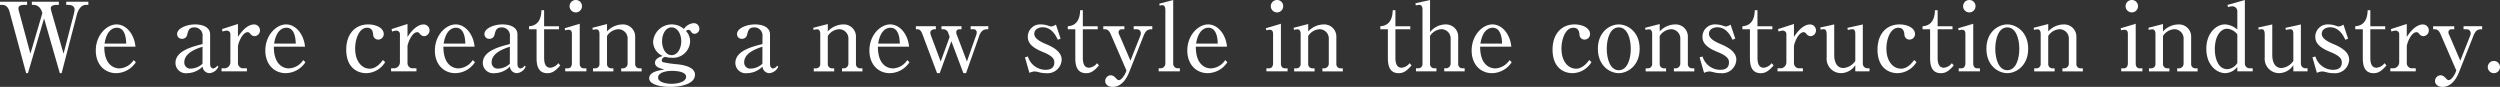 <svg xmlns="http://www.w3.org/2000/svg" width="438.441" height="15.24" viewBox="0 0 438.441 15.24">
  <rect x="0" y="0" width="438.441" height="15.24" fill="#333333" stroke="none"/>
  <g id="グループ_181" data-name="グループ 181" transform="translate(0 0)">
    <path id="パス_421" data-name="パス 421" d="M17.095,642.842c-.385-1.455-1.372-1.455-1.556-1.455h-.285v-.552h4.735v.552H19.57c-.418,0-1,.15-1,.552a2.714,2.714,0,0,0,.117.619l2.124,7.394,1.841-7.094a3.316,3.316,0,0,0,.1-.635c0-.836-1-.836-1.12-.836h-.351v-.552h3.881v.552H24.74c-.953,0-1.439,1.1-1.59,1.69l-2.676,10.288h-.318l-2.761-9.6-2.826,9.6h-.318l-2.894-10.707c-.3-1.137-.887-1.271-1.356-1.271H9.667v-.552h4.751v.552H14c-.6,0-1.1.133-1.1.6a2.021,2.021,0,0,0,.1.553L15,649.952Z" transform="translate(-9.667 -640.534)" fill="#fff"/>
    <path id="パス_422" data-name="パス 422" d="M32.072,649.69c0,3.58,2.092,3.814,2.643,3.814a3.151,3.151,0,0,0,2.509-1.456l.386.368a4.187,4.187,0,0,1-3.447,1.924c-2.024,0-3.581-1.523-3.581-3.965,0-2.709,1.924-4.583,3.647-4.583,1.656,0,3.095,1.656,3.312,3.9Zm3.848-.535c-.017-.586-.084-2.777-1.639-2.777-.251,0-1.724,0-2.158,2.777Z" transform="translate(-13.784 -641.51)" fill="#fff"/>
    <path id="パス_423" data-name="パス 423" d="M55.507,653.186a1.851,1.851,0,0,1-1.573,1.154,1.241,1.241,0,0,1-1.2-1.154,3.862,3.862,0,0,1-2.694,1.154,1.813,1.813,0,0,1-2.058-1.79c0-2.108,2.878-2.844,4.752-3.312v-1.321a1.426,1.426,0,0,0-1.406-1.606c-.953,0-1.1.535-1.288,1.271a.887.887,0,0,1-.9.736.818.818,0,0,1-.871-.853c0-.953,1.606-1.673,3.162-1.673,1.1,0,2.626.351,2.626,1.773v5.152c0,.7.4.8.535.8a1.126,1.126,0,0,0,.72-.484Zm-2.777-3.48c-.786.251-3.2,1-3.2,2.71a1.055,1.055,0,0,0,1.2,1.121,3.051,3.051,0,0,0,1.991-.853Z" transform="translate(-17.207 -641.51)" fill="#fff"/>
    <path id="パス_424" data-name="パス 424" d="M58.126,646.592l2.794-.9v2.275c1.321-2.059,2.443-2.192,2.81-2.192a1.039,1.039,0,0,1,1.054,1.021,1.006,1.006,0,0,1-.953,1.037.958.958,0,0,1-.753-.435c-.2-.219-.318-.268-.435-.268-.987,0-1.723,2.041-1.723,2.509v2.928a.915.915,0,0,0,.8.9h.77V654h-4.45v-.535h.652a1.085,1.085,0,0,0,.9-.971v-4.934a.625.625,0,0,0-.635-.7,2.249,2.249,0,0,0-.737.167Z" transform="translate(-19.188 -641.489)" fill="#fff"/>
    <path id="パス_425" data-name="パス 425" d="M69.093,649.69c0,3.58,2.092,3.814,2.643,3.814a3.151,3.151,0,0,0,2.509-1.456l.386.368a4.187,4.187,0,0,1-3.447,1.924c-2.024,0-3.581-1.523-3.581-3.965,0-2.709,1.924-4.583,3.647-4.583,1.656,0,3.095,1.656,3.312,3.9Zm3.848-.535c-.017-.586-.084-2.777-1.639-2.777-.251,0-1.724,0-2.158,2.777Z" transform="translate(-21.07 -641.51)" fill="#fff"/>
    <path id="パス_426" data-name="パス 426" d="M92.1,652.4a3.971,3.971,0,0,1-3.3,1.941c-1.622,0-3.53-.987-3.53-4.133,0-2.71,1.54-4.416,3.865-4.416,1.305,0,2.71.586,2.71,1.69a.956.956,0,0,1-.953.97.872.872,0,0,1-.9-.887c-.034-.351-.117-1.188-1.071-1.188-1.422,0-2.092,2.057-2.092,3.63,0,2.342,1.239,3.547,2.56,3.547.251,0,1.222,0,2.309-1.522Z" transform="translate(-24.547 -641.51)" fill="#fff"/>
    <path id="パス_427" data-name="パス 427" d="M95.147,646.592l2.794-.9v2.275c1.322-2.059,2.443-2.192,2.81-2.192a1.04,1.04,0,0,1,1.055,1.021,1.006,1.006,0,0,1-.954,1.037.959.959,0,0,1-.753-.435c-.2-.219-.318-.268-.435-.268-.987,0-1.724,2.041-1.724,2.509v2.928a.916.916,0,0,0,.8.9h.769V654h-4.45v-.535h.653a1.085,1.085,0,0,0,.9-.971v-4.934a.625.625,0,0,0-.635-.7,2.249,2.249,0,0,0-.737.167Z" transform="translate(-26.474 -641.489)" fill="#fff"/>
    <path id="パス_428" data-name="パス 428" d="M106.114,649.69c0,3.58,2.092,3.814,2.644,3.814a3.151,3.151,0,0,0,2.509-1.456l.385.368a4.185,4.185,0,0,1-3.447,1.924c-2.024,0-3.58-1.523-3.58-3.965,0-2.709,1.924-4.583,3.647-4.583,1.656,0,3.095,1.656,3.312,3.9Zm3.848-.535c-.016-.586-.084-2.777-1.639-2.777-.251,0-1.724,0-2.158,2.777Z" transform="translate(-28.356 -641.51)" fill="#fff"/>
    <path id="パス_429" data-name="パス 429" d="M122.613,653.186a1.852,1.852,0,0,1-1.573,1.154,1.241,1.241,0,0,1-1.2-1.154,3.862,3.862,0,0,1-2.694,1.154,1.813,1.813,0,0,1-2.058-1.79c0-2.108,2.878-2.844,4.752-3.312v-1.321a1.426,1.426,0,0,0-1.406-1.606c-.953,0-1.1.535-1.288,1.271a.887.887,0,0,1-.9.736.818.818,0,0,1-.871-.853c0-.953,1.606-1.673,3.162-1.673,1.1,0,2.626.351,2.626,1.773v5.152c0,.7.4.8.536.8a1.126,1.126,0,0,0,.72-.484Zm-2.777-3.48c-.786.251-3.2,1-3.2,2.71a1.055,1.055,0,0,0,1.2,1.121,3.051,3.051,0,0,0,1.991-.853Z" transform="translate(-30.414 -641.51)" fill="#fff"/>
    <path id="パス_430" data-name="パス 430" d="M127.832,651.02c0,.7.1,1.757,1.088,1.757a1.979,1.979,0,0,0,1.4-.8l.335.4c-.9,1.037-1.472,1.355-2.259,1.355-1.806,0-1.891-1.724-1.891-2.744v-4.952h-1.321V645.5c2.058-.117,2.141-2.092,2.175-2.811h.468V645.5h2.61v.535h-2.61Z" transform="translate(-32.403 -640.899)" fill="#fff"/>
    <path id="パス_431" data-name="パス 431" d="M132.96,645.412l2.643-.786v6.993c0,.435.218.82.686.82h.485v.535H133.06v-.535h.468c.552,0,.7-.5.7-.887V646.4c0-.435-.151-.72-.586-.72a2.408,2.408,0,0,0-.586.1ZM136,641.531a1.088,1.088,0,1,1-1.088-1.071A1.071,1.071,0,0,1,136,641.531Z" transform="translate(-33.932 -640.46)" fill="#fff"/>
    <path id="パス_432" data-name="パス 432" d="M141.582,645.708V647a3.745,3.745,0,0,1,2.744-1.222,2.129,2.129,0,0,1,2.192,2.259v4.717a.722.722,0,0,0,.7.72h.435v.535h-3.581v-.535h.386a.826.826,0,0,0,.736-.837v-4.249a1.635,1.635,0,0,0-1.59-1.773,2.516,2.516,0,0,0-2.024,1.189v4.918a.737.737,0,0,0,.686.753h.435v.535h-3.58v-.535h.452a.732.732,0,0,0,.686-.77v-5.269c0-.234-.051-.8-.553-.8a3.12,3.12,0,0,0-.618.1l-.067-.368Z" transform="translate(-35.125 -641.493)" fill="#fff"/>
    <path id="パス_433" data-name="パス 433" d="M153.626,652.045a.319.319,0,0,0,.218.317,17.237,17.237,0,0,0,2.359.352c.82.083,3.246.351,3.246,1.84,0,1.656-2.526,2.141-4.367,2.141-1.757,0-3.663-.435-3.663-1.505,0-1.137,1.689-1.389,2.659-1.539-.9-.251-1.639-.452-1.639-1.189,0-.7.8-1.037,1.355-1.187a2.762,2.762,0,0,1-1.689-2.493,3.268,3.268,0,0,1,3.279-3.044,3.2,3.2,0,0,1,2.125.8,2.258,2.258,0,0,1,1.723-1.021.975.975,0,0,1,.987.97.881.881,0,0,1-.87.9.736.736,0,0,1-.6-.385.551.551,0,0,0-.435-.318.593.593,0,0,0-.435.218,2.647,2.647,0,0,1,.719,1.806,2.992,2.992,0,0,1-3.229,2.877,3.635,3.635,0,0,1-1.1-.15A.661.661,0,0,0,153.626,652.045Zm1.84,1.84c-1.455,0-2.492.435-2.492,1.171,0,.887,1.606,1.1,2.375,1.1.82,0,2.544-.251,2.544-1.238C157.893,653.953,155.951,653.885,155.466,653.885Zm-1.79-5.2c0,1.239.619,2.443,1.673,2.443,1.1,0,1.69-1.254,1.69-2.443,0-1.2-.618-2.425-1.69-2.425C154.261,646.257,153.676,647.512,153.676,648.682Z" transform="translate(-37.565 -641.456)" fill="#fff"/>
    <path id="パス_434" data-name="パス 434" d="M177.758,653.186a1.851,1.851,0,0,1-1.573,1.154,1.241,1.241,0,0,1-1.2-1.154,3.864,3.864,0,0,1-2.694,1.154,1.813,1.813,0,0,1-2.058-1.79c0-2.108,2.877-2.844,4.752-3.312v-1.321a1.426,1.426,0,0,0-1.406-1.606c-.954,0-1.1.535-1.288,1.271a.888.888,0,0,1-.9.736.817.817,0,0,1-.87-.853c0-.953,1.606-1.673,3.162-1.673,1.1,0,2.626.351,2.626,1.773v5.152c0,.7.4.8.535.8a1.126,1.126,0,0,0,.72-.484Zm-2.777-3.48c-.786.251-3.2,1-3.2,2.71a1.055,1.055,0,0,0,1.2,1.121,3.051,3.051,0,0,0,1.991-.853Z" transform="translate(-41.267 -641.51)" fill="#fff"/>
    <path id="パス_435" data-name="パス 435" d="M189.79,645.708V647a3.745,3.745,0,0,1,2.744-1.222,2.129,2.129,0,0,1,2.192,2.259v4.717a.722.722,0,0,0,.7.72h.435v.535h-3.58v-.535h.385a.826.826,0,0,0,.736-.837v-4.249a1.635,1.635,0,0,0-1.59-1.773,2.516,2.516,0,0,0-2.024,1.189v4.918a.737.737,0,0,0,.686.753h.435v.535h-3.58v-.535h.452a.732.732,0,0,0,.686-.77v-5.269c0-.234-.051-.8-.553-.8a3.12,3.12,0,0,0-.618.1l-.067-.368Z" transform="translate(-44.613 -641.493)" fill="#fff"/>
    <path id="パス_436" data-name="パス 436" d="M200.989,649.69c0,3.58,2.091,3.814,2.644,3.814a3.151,3.151,0,0,0,2.509-1.456l.385.368a4.185,4.185,0,0,1-3.447,1.924c-2.024,0-3.58-1.523-3.58-3.965,0-2.709,1.924-4.583,3.647-4.583,1.656,0,3.095,1.656,3.312,3.9Zm3.848-.535c-.016-.586-.084-2.777-1.639-2.777-.251,0-1.724,0-2.158,2.777Z" transform="translate(-47.028 -641.51)" fill="#fff"/>
    <path id="パス_437" data-name="パス 437" d="M222.345,646.723h-.318a1.175,1.175,0,0,0-.853.4,1.882,1.882,0,0,0-.368.619l-2.359,6.675h-.468l-2.108-5.6-2.041,5.6h-.468l-2.61-6.943c-.134-.334-.369-.753-.786-.753h-.318v-.535h3.5v.535h-.318c-.167,0-.652.168-.652.6a1.814,1.814,0,0,0,.117.5l1.706,4.55,1.573-4.315-.235-.653a.908.908,0,0,0-.92-.686h-.284v-.535h3.513v.535h-.334c-.335,0-.586.168-.586.519a1.263,1.263,0,0,0,.133.535l1.74,4.6,1.523-4.349a2.3,2.3,0,0,0,.2-.736.543.543,0,0,0-.569-.569h-.5v-.535h3.095Z" transform="translate(-49.025 -641.587)" fill="#fff"/>
    <path id="パス_438" data-name="パス 438" d="M239.717,648.284l-.486.2c-.251-.519-.986-2.191-2.676-2.191-.569,0-1.456.284-1.456,1.154,0,.769.92,1.321,2.042,1.789,1.506.619,2.761,1.456,2.761,2.744a2.471,2.471,0,0,1-2.761,2.359,4.641,4.641,0,0,1-.987-.1,8.638,8.638,0,0,0-.887-.2,2.4,2.4,0,0,0-1.021.251l-.786-2.726.519-.151a3.253,3.253,0,0,0,3.078,2.342c.8,0,1.557-.268,1.557-1.288,0-.569-.235-1.12-2.008-1.84-2.175-.87-2.643-1.757-2.643-2.676a2.156,2.156,0,0,1,2.292-2.158,4.013,4.013,0,0,1,1.321.234,3.586,3.586,0,0,0,.485.134,2.025,2.025,0,0,0,.837-.335Z" transform="translate(-53.711 -641.51)" fill="#fff"/>
    <path id="パス_439" data-name="パス 439" d="M245.456,651.02c0,.7.1,1.757,1.088,1.757a1.981,1.981,0,0,0,1.406-.8l.334.4c-.9,1.037-1.472,1.355-2.259,1.355-1.806,0-1.891-1.724-1.891-2.744v-4.952h-1.321V645.5c2.058-.117,2.141-2.092,2.175-2.811h.468V645.5h2.61v.535h-2.61Z" transform="translate(-55.552 -640.899)" fill="#fff"/>
    <path id="パス_440" data-name="パス 440" d="M255.332,652.226l1.689-4.265a1.57,1.57,0,0,0,.134-.569.679.679,0,0,0-.7-.67H255.9v-.535h3.262v.535c-.618,0-1.088.017-1.539,1.172l-2.526,6.373c-.635,1.59-1.623,2.56-2.895,2.56-.87,0-1.3-.519-1.3-1.021a1.014,1.014,0,0,1,.97-1.02,1.14,1.14,0,0,1,.786.385c.418.418.451.468.635.468.5,0,1.055-.986,1.155-1.221l.184-.468-2.794-6.441c-.184-.4-.468-.786-.92-.786h-.351v-.535h3.7v.535h-.519a.512.512,0,0,0-.5.552,1.212,1.212,0,0,0,.167.5Z" transform="translate(-57.077 -641.587)" fill="#fff"/>
    <path id="パス_441" data-name="パス 441" d="M262.767,641.112l2.443-.652v11.192a.8.8,0,0,0,.769.786h.4v.535h-3.714v-.535h.4a.833.833,0,0,0,.77-.8v-9.452c0-.218-.051-.819-.519-.819a2.125,2.125,0,0,0-.485.083Z" transform="translate(-59.459 -640.46)" fill="#fff"/>
    <path id="パス_442" data-name="パス 442" d="M270.406,649.69c0,3.58,2.091,3.814,2.643,3.814a3.151,3.151,0,0,0,2.509-1.456l.385.368a4.185,4.185,0,0,1-3.447,1.924c-2.024,0-3.58-1.523-3.58-3.965,0-2.709,1.924-4.583,3.647-4.583,1.656,0,3.095,1.656,3.312,3.9Zm3.847-.535c-.016-.586-.084-2.777-1.639-2.777-.251,0-1.723,0-2.158,2.777Z" transform="translate(-60.689 -641.51)" fill="#fff"/>
    <path id="パス_443" data-name="パス 443" d="M286.063,645.412l2.643-.786v6.993c0,.435.218.82.686.82h.485v.535h-3.714v-.535h.468c.552,0,.7-.5.7-.887V646.4c0-.435-.151-.72-.585-.72a2.409,2.409,0,0,0-.586.1Zm3.045-3.881a1.088,1.088,0,1,1-1.088-1.071A1.071,1.071,0,0,1,289.108,641.531Z" transform="translate(-64.064 -640.46)" fill="#fff"/>
    <path id="パス_444" data-name="パス 444" d="M294.685,645.708V647a3.748,3.748,0,0,1,2.744-1.222,2.129,2.129,0,0,1,2.192,2.259v4.717a.722.722,0,0,0,.7.72h.434v.535h-3.58v-.535h.385a.826.826,0,0,0,.736-.837v-4.249a1.635,1.635,0,0,0-1.589-1.773,2.518,2.518,0,0,0-2.025,1.189v4.918a.737.737,0,0,0,.686.753h.435v.535h-3.581v-.535h.452a.732.732,0,0,0,.686-.77v-5.269c0-.234-.051-.8-.553-.8a3.119,3.119,0,0,0-.618.1l-.067-.368Z" transform="translate(-65.257 -641.493)" fill="#fff"/>
    <path id="パス_445" data-name="パス 445" d="M313.706,651.02c0,.7.1,1.757,1.087,1.757a1.979,1.979,0,0,0,1.406-.8l.334.4c-.9,1.037-1.471,1.355-2.258,1.355-1.807,0-1.891-1.724-1.891-2.744v-4.952h-1.322V645.5c2.059-.117,2.142-2.092,2.176-2.811h.468V645.5h2.61v.535h-2.61Z" transform="translate(-68.984 -640.899)" fill="#fff"/>
    <path id="パス_446" data-name="パス 446" d="M321.289,640.46V646.1a3.483,3.483,0,0,1,2.761-1.355A2.129,2.129,0,0,1,326.224,647v4.717a.722.722,0,0,0,.7.72h.435v.535h-3.58v-.535h.384a.827.827,0,0,0,.737-.837v-4.249a1.635,1.635,0,0,0-1.589-1.773,2.518,2.518,0,0,0-2.025,1.189v4.918a.737.737,0,0,0,.686.753h.435v.535h-3.581v-.535h.452a.732.732,0,0,0,.686-.77v-9.552c0-.251-.05-.8-.552-.8a3.136,3.136,0,0,0-.62.1l-.067-.385Z" transform="translate(-70.493 -640.46)" fill="#fff"/>
    <path id="パス_447" data-name="パス 447" d="M332.489,649.69c0,3.58,2.091,3.814,2.643,3.814a3.151,3.151,0,0,0,2.509-1.456l.385.368a4.184,4.184,0,0,1-3.446,1.924c-2.024,0-3.58-1.523-3.58-3.965,0-2.709,1.924-4.583,3.647-4.583,1.656,0,3.095,1.656,3.312,3.9Zm3.848-.535c-.018-.586-.084-2.777-1.639-2.777-.251,0-1.724,0-2.159,2.777Z" transform="translate(-72.908 -641.51)" fill="#fff"/>
    <path id="パス_448" data-name="パス 448" d="M355.492,652.4a3.97,3.97,0,0,1-3.295,1.941c-1.623,0-3.53-.987-3.53-4.133,0-2.71,1.539-4.416,3.865-4.416,1.305,0,2.71.586,2.71,1.69a.956.956,0,0,1-.954.97.872.872,0,0,1-.9-.887c-.035-.351-.117-1.188-1.071-1.188-1.422,0-2.091,2.057-2.091,3.63,0,2.342,1.238,3.547,2.56,3.547.251,0,1.221,0,2.308-1.522Z" transform="translate(-76.385 -641.51)" fill="#fff"/>
    <path id="パス_449" data-name="パス 449" d="M365.89,650.058c0,2.994-2.124,4.283-3.663,4.283-1.557,0-3.665-1.288-3.665-4.283,0-2.961,2.091-4.266,3.665-4.266S365.89,647.1,365.89,650.058Zm-5.772,0c0,1.723.569,3.764,2.108,3.764,1.556,0,2.108-2.057,2.108-3.764s-.569-3.747-2.108-3.747C360.67,646.311,360.119,648.368,360.119,650.058Z" transform="translate(-78.332 -641.51)" fill="#fff"/>
    <path id="パス_450" data-name="パス 450" d="M371.435,645.708V647a3.748,3.748,0,0,1,2.745-1.222,2.129,2.129,0,0,1,2.191,2.259v4.717a.722.722,0,0,0,.7.72h.435v.535h-3.58v-.535h.385a.827.827,0,0,0,.737-.837v-4.249a1.635,1.635,0,0,0-1.589-1.773,2.519,2.519,0,0,0-2.025,1.189v4.918a.737.737,0,0,0,.686.753h.435v.535h-3.58v-.535h.451a.733.733,0,0,0,.687-.77v-5.269c0-.234-.051-.8-.553-.8a3.122,3.122,0,0,0-.619.1l-.067-.368Z" transform="translate(-80.362 -641.493)" fill="#fff"/>
    <path id="パス_451" data-name="パス 451" d="M387.029,648.284l-.486.2c-.251-.519-.986-2.191-2.676-2.191-.569,0-1.456.284-1.456,1.154,0,.769.921,1.321,2.042,1.789,1.506.619,2.761,1.456,2.761,2.744a2.471,2.471,0,0,1-2.761,2.359,4.649,4.649,0,0,1-.987-.1,8.592,8.592,0,0,0-.887-.2,2.4,2.4,0,0,0-1.021.251l-.786-2.726.519-.151a3.252,3.252,0,0,0,3.079,2.342c.8,0,1.556-.268,1.556-1.288,0-.569-.235-1.12-2.008-1.84-2.175-.87-2.643-1.757-2.643-2.676a2.156,2.156,0,0,1,2.292-2.158,4.021,4.021,0,0,1,1.322.234,3.522,3.522,0,0,0,.485.134,2.024,2.024,0,0,0,.836-.335Z" transform="translate(-82.703 -641.51)" fill="#fff"/>
    <path id="パス_452" data-name="パス 452" d="M392.768,651.02c0,.7.1,1.757,1.088,1.757a1.979,1.979,0,0,0,1.4-.8l.335.4c-.9,1.037-1.472,1.355-2.259,1.355-1.807,0-1.891-1.724-1.891-2.744v-4.952h-1.322V645.5c2.058-.117,2.141-2.092,2.176-2.811h.467V645.5h2.61v.535h-2.61Z" transform="translate(-84.544 -640.899)" fill="#fff"/>
    <path id="パス_453" data-name="パス 453" d="M397.876,646.592l2.794-.9v2.275c1.321-2.059,2.443-2.192,2.811-2.192a1.038,1.038,0,0,1,1.053,1.021,1,1,0,0,1-.953,1.037.958.958,0,0,1-.753-.435c-.2-.219-.318-.268-.435-.268-.987,0-1.723,2.041-1.723,2.509v2.928a.916.916,0,0,0,.8.9h.769V654h-4.449v-.535h.652a1.085,1.085,0,0,0,.9-.971v-4.934a.626.626,0,0,0-.636-.7,2.253,2.253,0,0,0-.736.167Z" transform="translate(-86.053 -641.489)" fill="#fff"/>
    <path id="パス_454" data-name="パス 454" d="M413.265,654.022v-1.087a3.017,3.017,0,0,1-2.476,1.4,2.512,2.512,0,0,1-2.543-2.727V647.6c0-.585-.1-.97-.536-.97a2.3,2.3,0,0,0-.518.084l-.067-.385,2.443-.535v5.32c0,1.4.535,2.326,1.606,2.326a2.779,2.779,0,0,0,2.091-1.238v-4.751c0-.519-.133-.82-.52-.82a5.8,5.8,0,0,0-.786.134l-.084-.368,2.709-.6V652.6a.825.825,0,0,0,.753.887h.418v.535Z" transform="translate(-87.89 -641.51)" fill="#fff"/>
    <path id="パス_455" data-name="パス 455" d="M426.451,652.4a3.972,3.972,0,0,1-3.3,1.941c-1.622,0-3.53-.987-3.53-4.133,0-2.71,1.539-4.416,3.864-4.416,1.305,0,2.711.586,2.711,1.69a.956.956,0,0,1-.954.97.873.873,0,0,1-.9-.887c-.033-.351-.116-1.188-1.07-1.188-1.422,0-2.091,2.057-2.091,3.63,0,2.342,1.238,3.547,2.559,3.547.251,0,1.223,0,2.309-1.522Z" transform="translate(-90.35 -641.51)" fill="#fff"/>
    <path id="パス_456" data-name="パス 456" d="M432.1,651.02c0,.7.1,1.757,1.088,1.757a1.982,1.982,0,0,0,1.406-.8l.334.4c-.9,1.037-1.472,1.355-2.259,1.355-1.806,0-1.89-1.724-1.89-2.744v-4.952h-1.321V645.5c2.058-.117,2.141-2.092,2.174-2.811h.469V645.5h2.609v.535H432.1Z" transform="translate(-92.285 -640.899)" fill="#fff"/>
    <path id="パス_457" data-name="パス 457" d="M437.229,645.412l2.643-.786v6.993c0,.435.218.82.685.82h.487v.535h-3.715v-.535h.468c.553,0,.7-.5.7-.887V646.4c0-.435-.15-.72-.585-.72a2.415,2.415,0,0,0-.586.1Zm3.045-3.881a1.088,1.088,0,1,1-1.088-1.071A1.071,1.071,0,0,1,440.274,641.531Z" transform="translate(-93.814 -640.46)" fill="#fff"/>
    <path id="パス_458" data-name="パス 458" d="M450.724,650.058c0,2.994-2.126,4.283-3.665,4.283-1.555,0-3.663-1.288-3.663-4.283,0-2.961,2.091-4.266,3.663-4.266S450.724,647.1,450.724,650.058Zm-5.772,0c0,1.723.568,3.764,2.107,3.764,1.557,0,2.108-2.057,2.108-3.764s-.57-3.747-2.108-3.747C445.5,646.311,444.953,648.368,444.953,650.058Z" transform="translate(-95.028 -641.51)" fill="#fff"/>
    <path id="パス_459" data-name="パス 459" d="M456.269,645.708V647a3.745,3.745,0,0,1,2.744-1.222,2.129,2.129,0,0,1,2.192,2.259v4.717a.721.721,0,0,0,.7.72h.436v.535h-3.58v-.535h.385a.827.827,0,0,0,.736-.837v-4.249a1.635,1.635,0,0,0-1.59-1.773,2.517,2.517,0,0,0-2.024,1.189v4.918a.737.737,0,0,0,.686.753h.435v.535h-3.58v-.535h.451a.731.731,0,0,0,.686-.77v-5.269c0-.234-.051-.8-.553-.8a3.107,3.107,0,0,0-.618.1l-.067-.368Z" transform="translate(-97.058 -641.493)" fill="#fff"/>
    <path id="パス_460" data-name="パス 460" d="M472.709,645.412l2.643-.786v6.993c0,.435.217.82.686.82h.484v.535h-3.713v-.535h.467c.553,0,.7-.5.7-.887V646.4c0-.435-.15-.72-.586-.72a2.4,2.4,0,0,0-.585.1Zm3.045-3.881a1.088,1.088,0,1,1-1.087-1.071A1.071,1.071,0,0,1,475.754,641.531Z" transform="translate(-100.797 -640.46)" fill="#fff"/>
    <path id="パス_461" data-name="パス 461" d="M481.33,645.708V647a3.748,3.748,0,0,1,2.744-1.222,2.129,2.129,0,0,1,2.192,2.259v4.717a.722.722,0,0,0,.7.72h.435v.535h-3.58v-.535h.384a.827.827,0,0,0,.737-.837v-4.249a1.635,1.635,0,0,0-1.59-1.773,2.519,2.519,0,0,0-2.024,1.189v4.918a.737.737,0,0,0,.686.753h.436v.535h-3.581v-.535h.451a.732.732,0,0,0,.687-.77v-5.269c0-.234-.05-.8-.552-.8a3.115,3.115,0,0,0-.619.1l-.067-.368Z" transform="translate(-101.99 -641.493)" fill="#fff"/>
    <path id="パス_462" data-name="パス 462" d="M495.114,641.33l3.06-.87v11.057a.858.858,0,0,0,.753.92h.619v.535h-2.693V652.2a2.805,2.805,0,0,1-2.108,1.088c-1.522,0-3.329-1.422-3.329-4.283,0-2.761,1.773-4.266,3.262-4.266a3.579,3.579,0,0,1,2.176.9v-3.112a.892.892,0,0,0-.871-.97,2.881,2.881,0,0,0-.753.15Zm1.74,5.169a2.441,2.441,0,0,0-1.807-1c-1.02,0-2.141,1.138-2.141,3.614,0,1.406.5,3.479,2.209,3.479a2.251,2.251,0,0,0,1.74-1.087Z" transform="translate(-104.479 -640.46)" fill="#fff"/>
    <path id="パス_463" data-name="パス 463" d="M508.91,654.022v-1.087a3.014,3.014,0,0,1-2.475,1.4,2.512,2.512,0,0,1-2.543-2.727V647.6c0-.585-.1-.97-.537-.97a2.3,2.3,0,0,0-.517.084l-.067-.385,2.443-.535v5.32c0,1.4.535,2.326,1.606,2.326a2.778,2.778,0,0,0,2.091-1.238v-4.751c0-.519-.133-.82-.519-.82a5.793,5.793,0,0,0-.786.134l-.083-.368,2.709-.6V652.6a.825.825,0,0,0,.753.887h.419v.535Z" transform="translate(-106.713 -641.51)" fill="#fff"/>
    <path id="パス_464" data-name="パス 464" d="M520.838,648.284l-.484.2c-.251-.519-.987-2.191-2.676-2.191-.569,0-1.456.284-1.456,1.154,0,.769.921,1.321,2.041,1.789,1.506.619,2.761,1.456,2.761,2.744a2.472,2.472,0,0,1-2.761,2.359,4.639,4.639,0,0,1-.986-.1,8.589,8.589,0,0,0-.887-.2,2.4,2.4,0,0,0-1.021.251l-.786-2.726.52-.151a3.25,3.25,0,0,0,3.078,2.342c.8,0,1.556-.268,1.556-1.288,0-.569-.235-1.12-2.008-1.84-2.174-.87-2.643-1.757-2.643-2.676a2.156,2.156,0,0,1,2.292-2.158,4.005,4.005,0,0,1,1.32.234,3.572,3.572,0,0,0,.487.134,2.027,2.027,0,0,0,.836-.335Z" transform="translate(-109.038 -641.51)" fill="#fff"/>
    <path id="パス_465" data-name="パス 465" d="M526.579,651.02c0,.7.1,1.757,1.087,1.757a1.979,1.979,0,0,0,1.406-.8l.334.4c-.9,1.037-1.471,1.355-2.257,1.355-1.807,0-1.891-1.724-1.891-2.744v-4.952h-1.322V645.5c2.058-.117,2.141-2.092,2.176-2.811h.468V645.5h2.61v.535h-2.61Z" transform="translate(-110.879 -640.899)" fill="#fff"/>
    <path id="パス_466" data-name="パス 466" d="M531.687,646.592l2.794-.9v2.275c1.32-2.059,2.442-2.192,2.81-2.192a1.038,1.038,0,0,1,1.054,1.021,1.006,1.006,0,0,1-.953,1.037.963.963,0,0,1-.753-.435c-.2-.219-.316-.268-.435-.268-.986,0-1.722,2.041-1.722,2.509v2.928a.914.914,0,0,0,.8.9h.769V654H531.6v-.535h.651a1.085,1.085,0,0,0,.9-.971v-4.934a.625.625,0,0,0-.635-.7,2.244,2.244,0,0,0-.736.167Z" transform="translate(-112.388 -641.489)" fill="#fff"/>
    <path id="パス_467" data-name="パス 467" d="M545.7,652.226l1.69-4.265a1.569,1.569,0,0,0,.135-.569.68.68,0,0,0-.7-.67h-.553v-.535h3.262v.535c-.618,0-1.087.017-1.539,1.172l-2.526,6.373c-.635,1.59-1.622,2.56-2.894,2.56-.869,0-1.305-.519-1.305-1.021a1.015,1.015,0,0,1,.971-1.02,1.132,1.132,0,0,1,.786.385c.419.418.452.468.635.468.5,0,1.055-.986,1.155-1.221l.185-.468-2.793-6.441c-.186-.4-.469-.786-.921-.786h-.351v-.535h3.7v.535h-.519a.512.512,0,0,0-.5.552,1.205,1.205,0,0,0,.168.5Z" transform="translate(-114.225 -641.587)" fill="#fff"/>
    <path id="パス_468" data-name="パス 468" d="M555.014,654.84a1.071,1.071,0,1,1-1.07-1.071A1.067,1.067,0,0,1,555.014,654.84Z" transform="translate(-116.574 -643.079)" fill="#fff"/>
  </g>
</svg>
